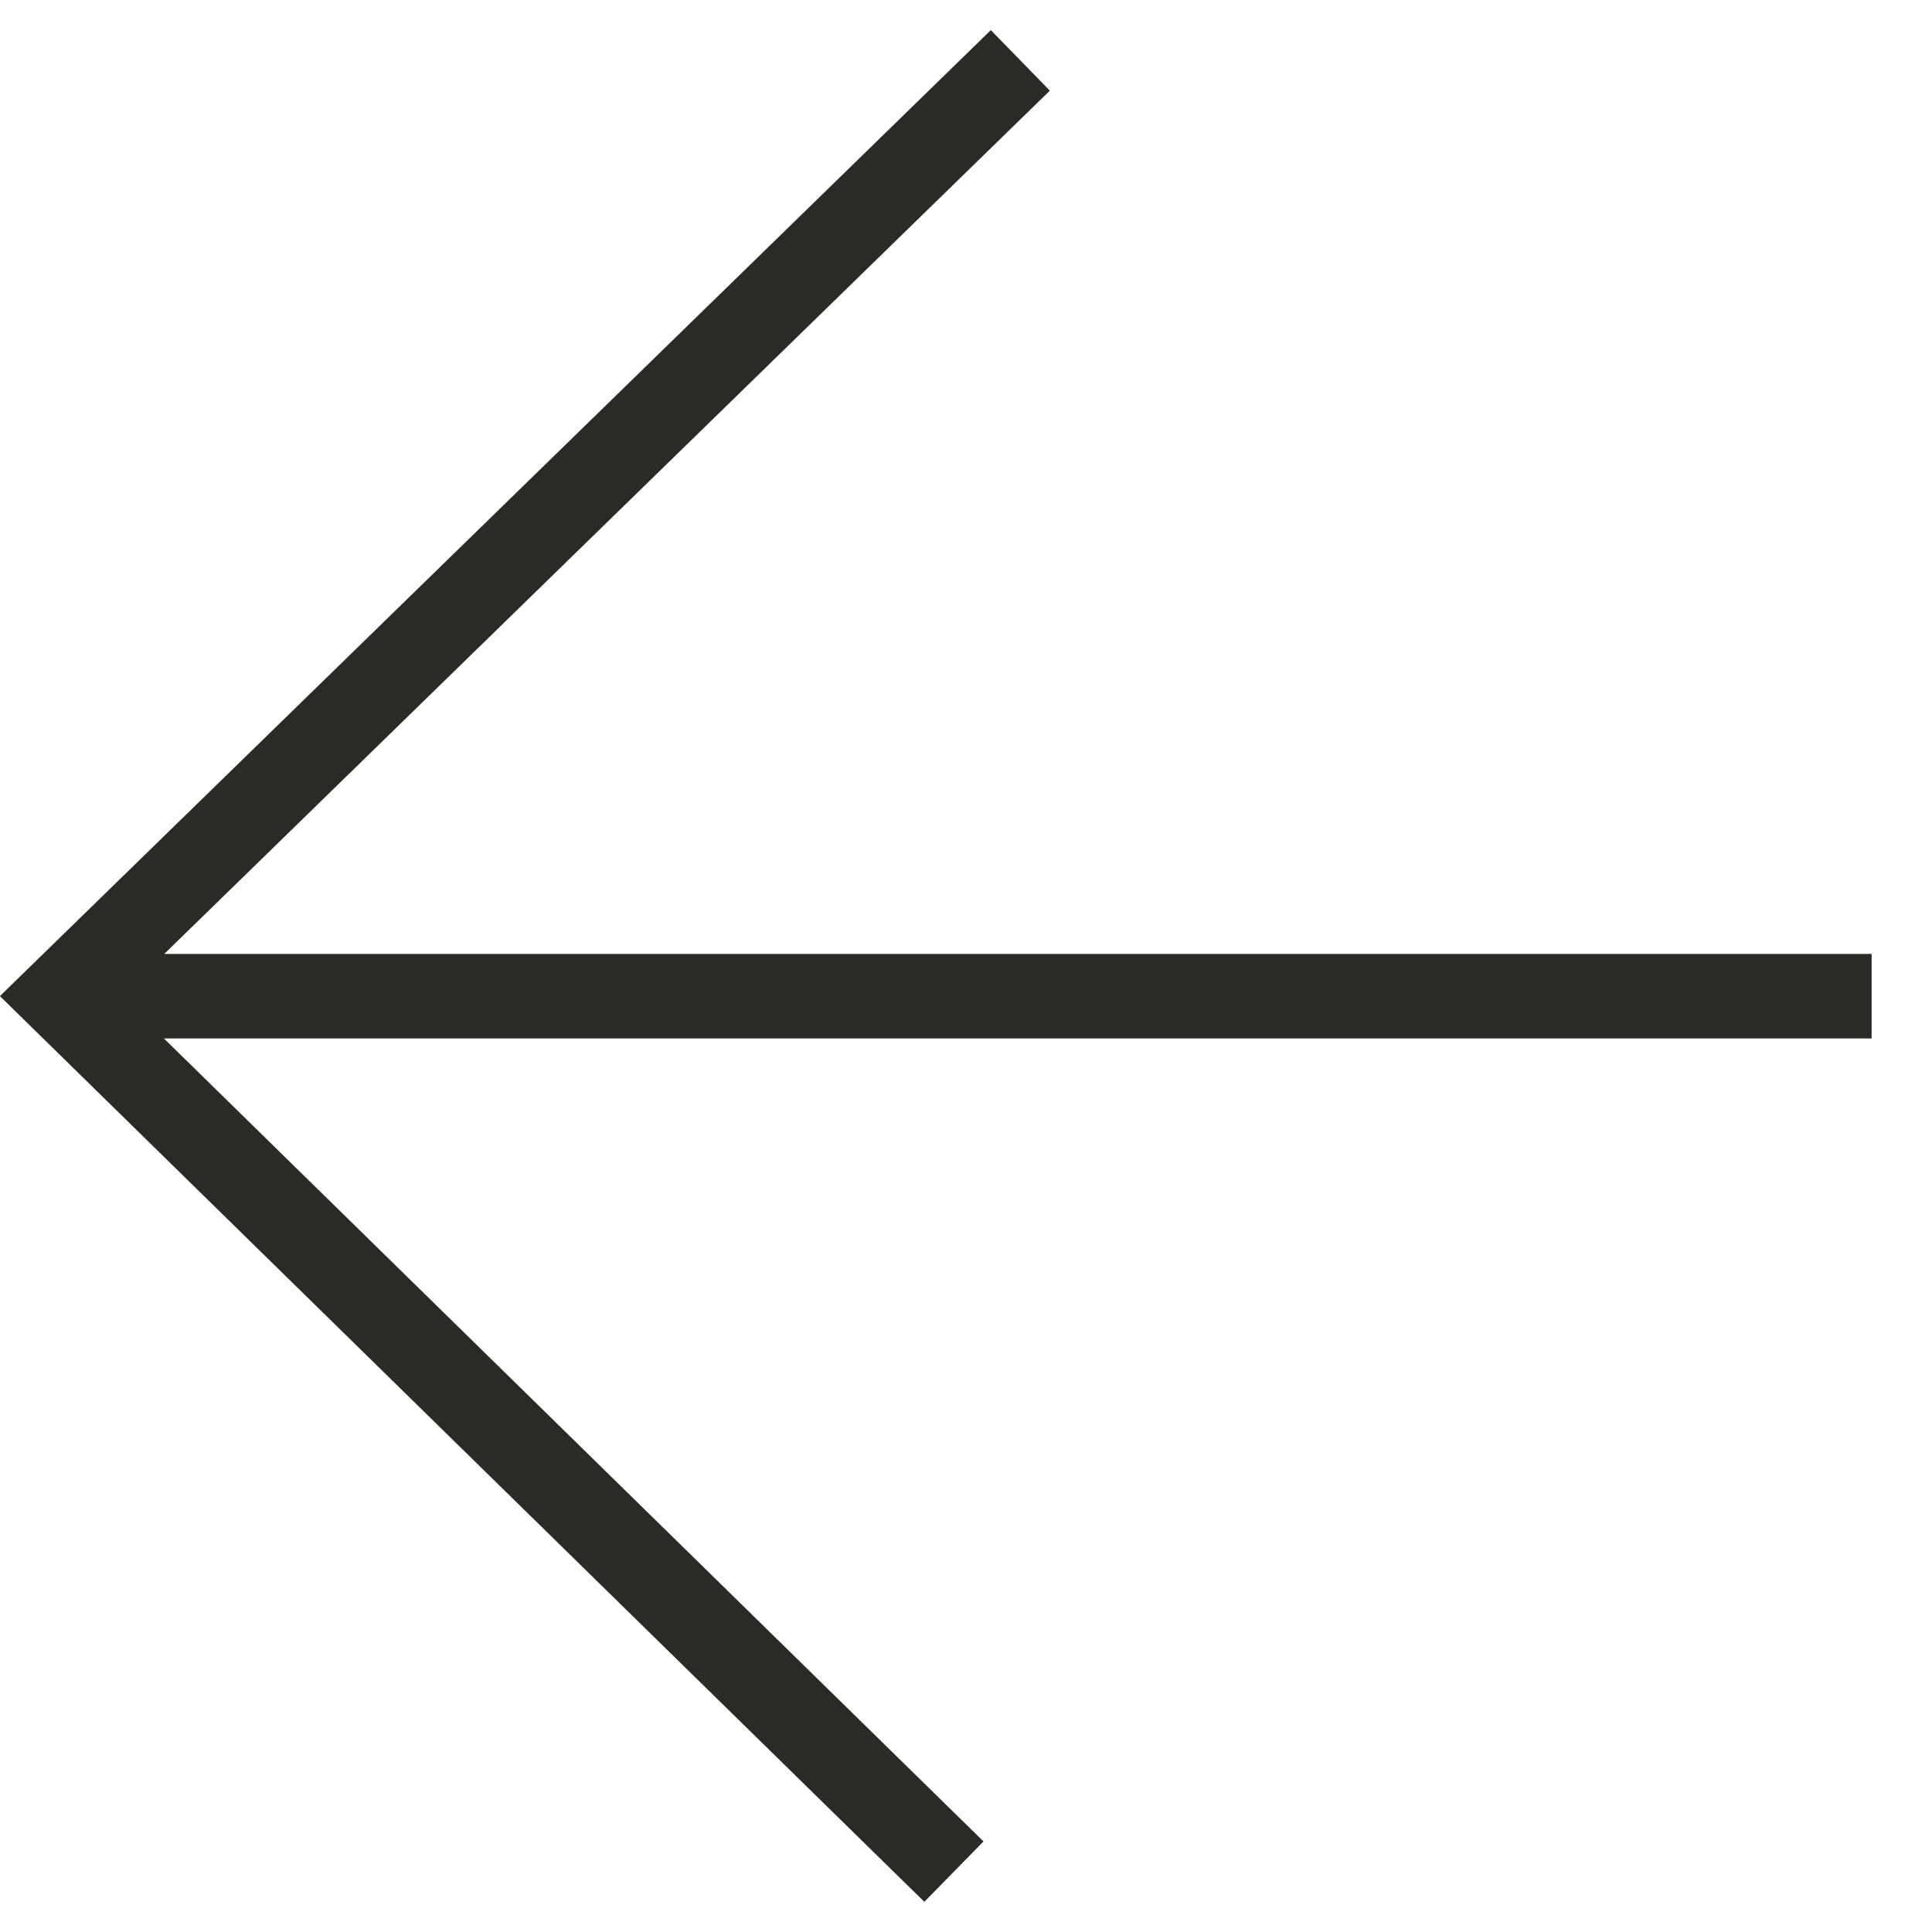 <?xml version="1.0" encoding="UTF-8"?>
<svg id="Layer_1" xmlns="http://www.w3.org/2000/svg" version="1.1" viewBox="0 0 32 32">
  <!-- Generator: Adobe Illustrator 29.0.1, SVG Export Plug-In . SVG Version: 2.1.0 Build 192)  -->
  <defs>
    <style>
      .st0 {
        fill: none;
        stroke: #2b2a26;
        stroke-width: 1.4px;
      }
    </style>
  </defs>
  <path class="st0" d="M16.9,1L1,16.5l14.8,14.5"/>
  <path class="st0" d="M31,16.5H1.3"/>
</svg>